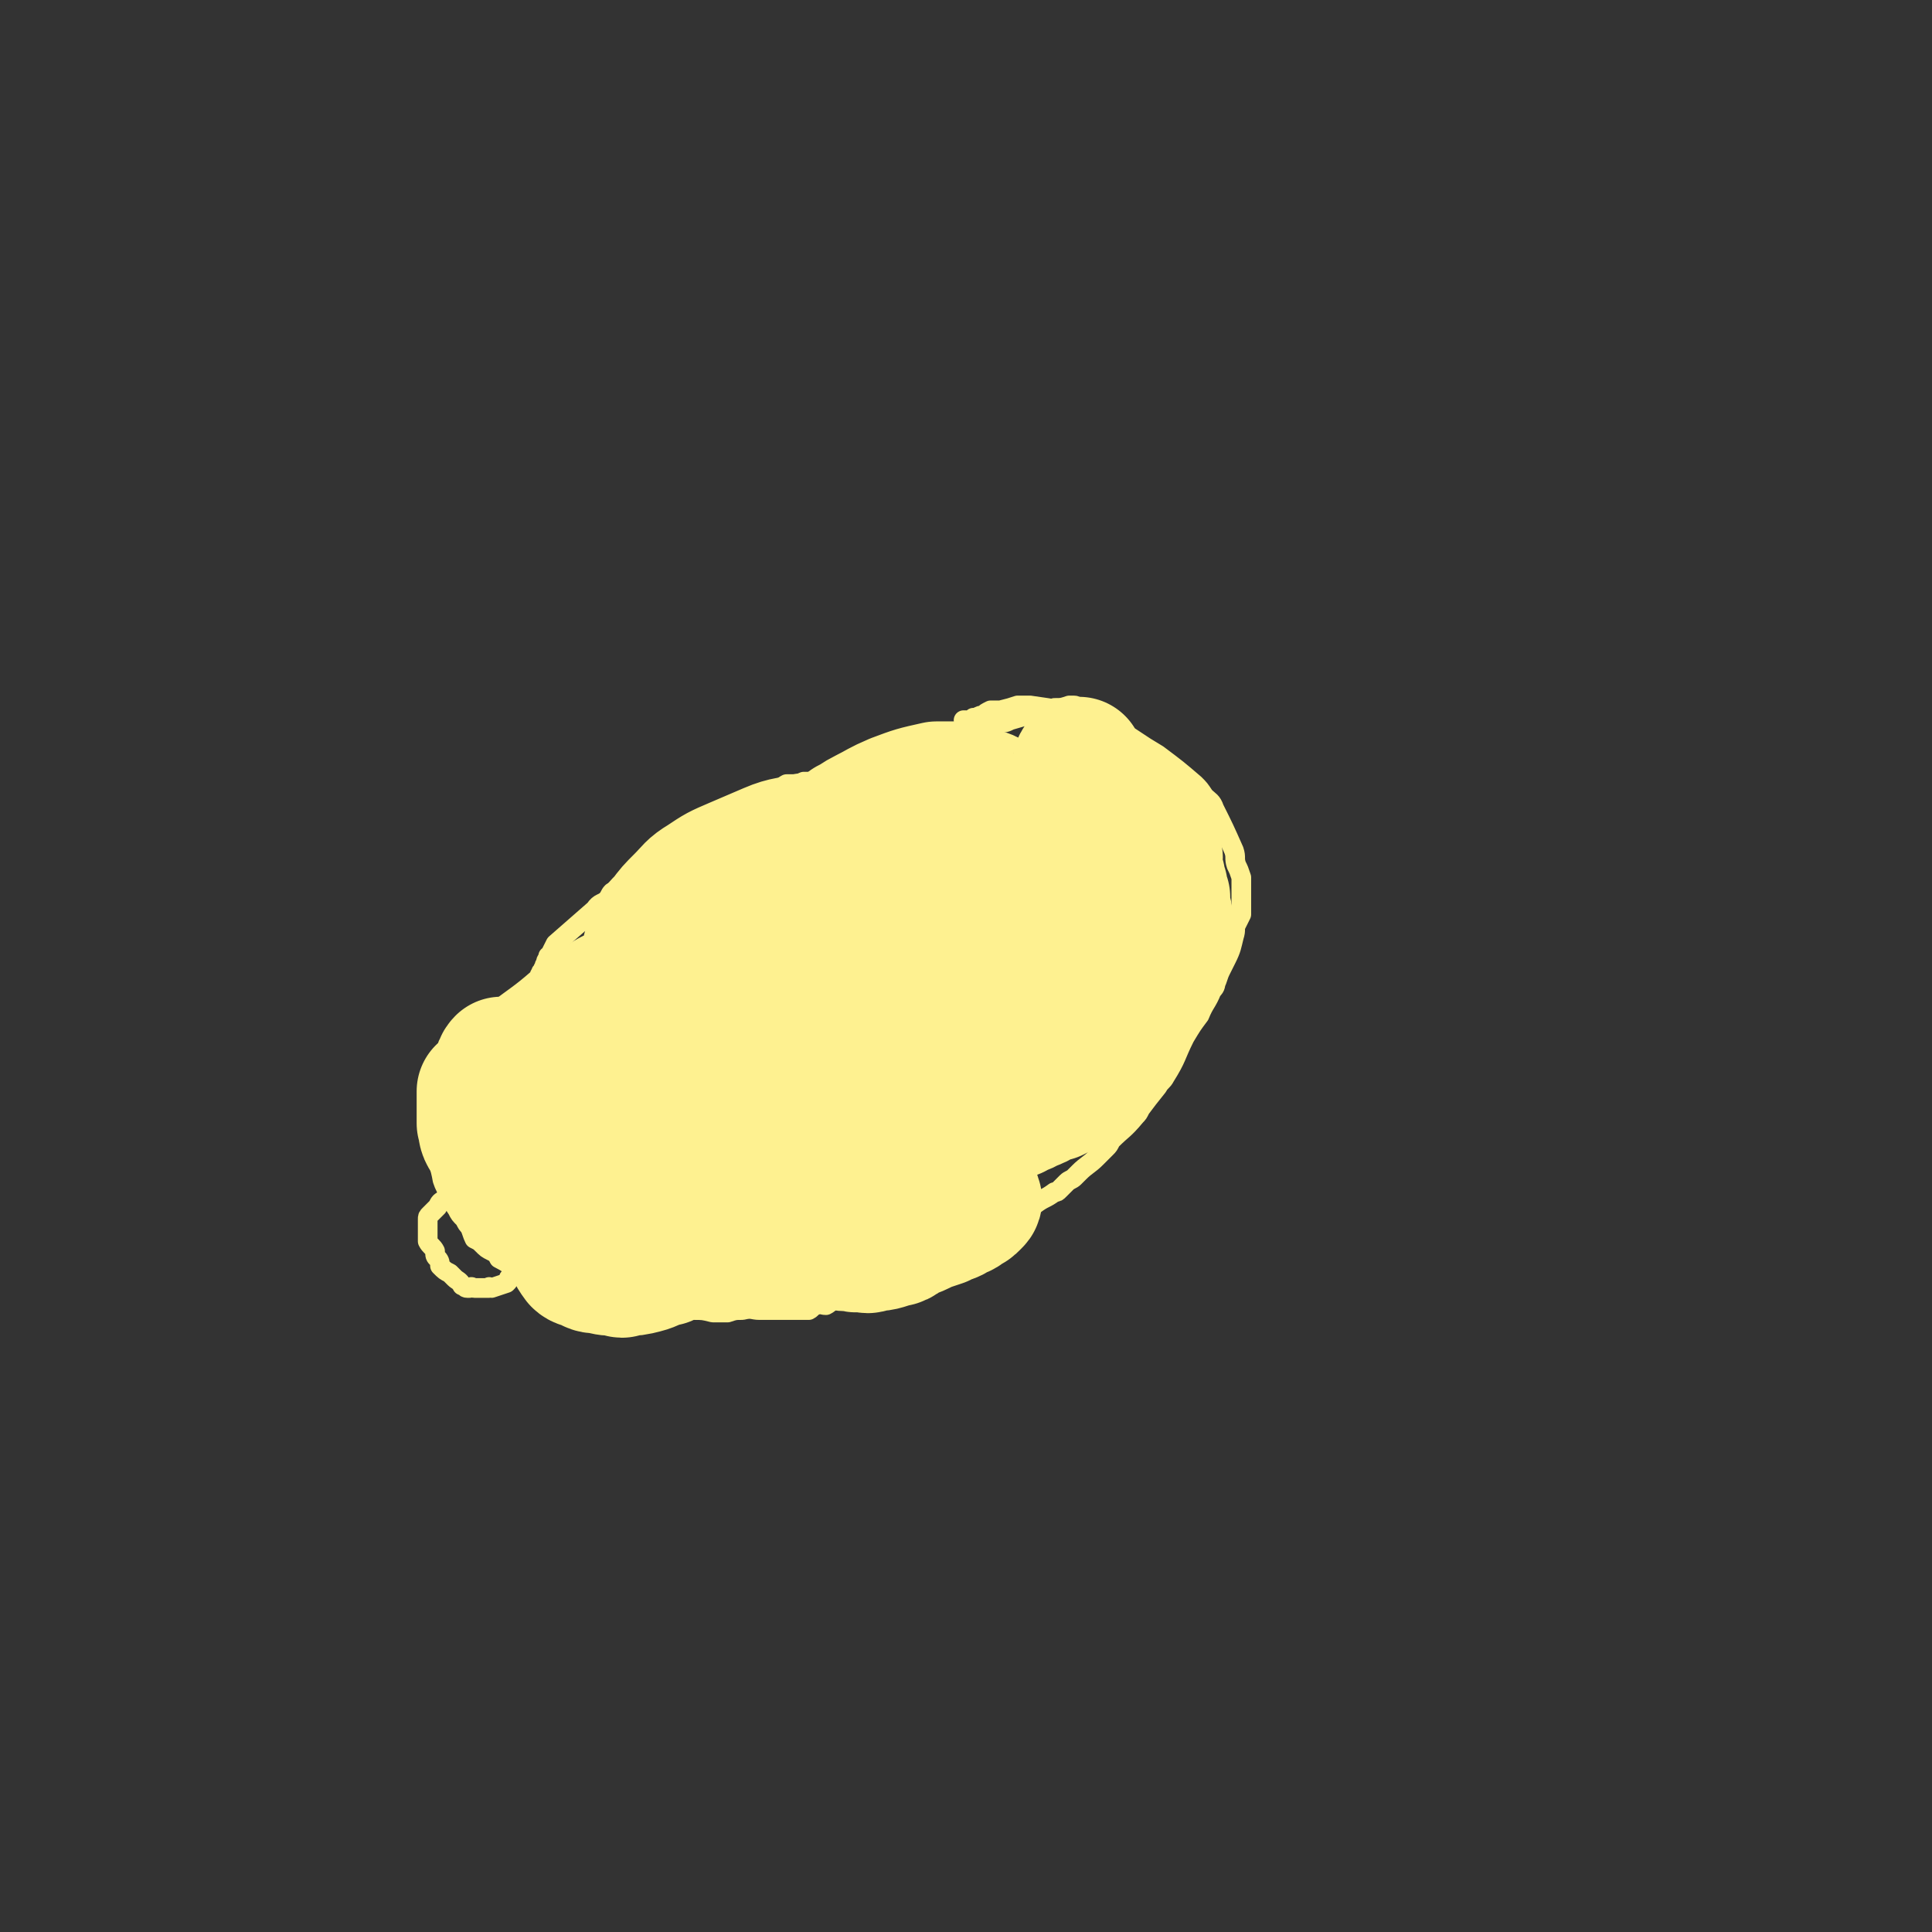 <svg viewBox='0 0 786 786' version='1.1' xmlns='http://www.w3.org/2000/svg' xmlns:xlink='http://www.w3.org/1999/xlink'><rect x="0" y="0" width="786" height="786" fill="#333333" stroke="none"/><g fill='none' stroke='#FEF190' stroke-width='8' stroke-linecap='round' stroke-linejoin='round'><path d='M442,289c0,0 0,-1 -1,-1 -1,0 -1,0 -1,0 -2,0 -2,-1 -3,-1 -1,0 -1,0 -2,0 -3,1 -3,1 -6,1 -2,1 -2,1 -5,1 -6,2 -6,2 -13,4 -2,1 -2,1 -5,1 -3,1 -3,1 -7,2 -3,0 -3,0 -6,1 -9,2 -9,3 -17,5 -2,1 -2,1 -4,2 -2,0 -2,0 -4,0 -4,1 -4,1 -8,3 -1,0 -1,0 -2,1 -1,1 -1,1 -2,1 -1,1 -1,1 -2,2 -3,1 -3,1 -5,1 -1,1 -1,0 -2,1 -2,0 -2,1 -3,1 -2,1 -1,1 -3,1 -1,1 -1,1 -3,1 -1,0 -1,0 -2,0 -2,1 -2,1 -3,2 -3,0 -3,0 -6,0 -2,1 -2,1 -5,1 -1,0 -1,0 -2,0 -2,1 -2,2 -3,3 -3,2 -3,2 -6,4 -1,1 -1,1 -2,2 -1,0 -1,0 -2,0 -1,1 -1,1 -2,1 -3,2 -3,2 -6,4 -1,1 -1,1 -2,2 -1,0 -1,0 -2,1 -1,1 -1,1 -2,1 -1,1 -1,1 -2,2 -2,1 -2,1 -4,2 -1,1 -1,1 -2,2 -1,0 -1,1 -1,1 -2,1 -2,1 -3,2 -1,0 -1,0 -2,1 -1,0 -1,1 -1,1 -2,1 -2,1 -4,2 -1,0 -1,0 -3,1 -1,1 -1,2 -3,3 -2,1 -2,0 -4,1 -3,2 -3,2 -7,4 -2,2 -2,2 -5,3 -1,1 -1,0 -3,1 -1,1 -1,2 -2,3 -2,2 -3,1 -5,4 -8,7 -8,7 -16,14 -1,2 -1,2 -2,4 -1,1 0,1 -1,1 0,2 -1,1 -1,3 -1,1 0,1 -1,2 0,1 -1,1 -1,2 -1,1 0,1 -1,2 -8,7 -9,7 -18,14 -1,1 -1,1 -2,2 -2,3 -2,3 -4,6 -2,1 -2,1 -3,2 -1,2 -1,2 -2,3 -1,2 -1,2 -2,4 -1,2 -2,2 -3,4 -1,2 0,3 -1,5 -1,2 -1,2 -1,4 -1,2 -1,2 -2,4 -2,11 -2,11 -3,22 0,6 1,6 2,12 1,3 1,2 2,5 2,4 2,4 4,7 1,2 1,2 3,4 1,2 1,2 2,3 1,2 1,3 2,5 2,1 2,1 3,2 2,2 2,2 4,3 2,1 2,1 3,3 4,2 3,2 7,4 3,2 3,2 7,4 2,1 2,1 5,2 2,1 2,2 4,3 2,1 2,0 4,1 2,1 2,1 5,1 2,1 2,0 4,1 3,0 2,1 5,1 3,1 3,0 5,1 4,0 4,0 7,0 3,0 3,0 6,1 6,0 6,1 13,1 3,1 3,0 7,1 4,0 4,0 8,1 3,0 3,0 6,0 3,-1 3,-1 6,-1 4,-1 4,0 7,0 3,0 3,0 5,0 3,0 3,0 5,0 2,0 2,0 4,0 3,0 3,0 6,0 2,-1 1,-2 3,-2 2,-1 2,0 4,0 2,-1 2,-2 4,-3 2,-1 3,0 5,-1 2,-1 2,-1 4,-1 5,-2 5,-2 9,-4 4,-2 4,-3 9,-5 1,-1 1,-1 3,-2 6,-3 6,-3 12,-6 4,-2 4,-2 9,-4 5,-2 5,-2 11,-4 8,-4 8,-4 16,-9 2,-1 2,-1 3,-2 4,-3 4,-2 8,-5 1,0 1,0 2,-1 2,-2 2,-2 3,-3 1,-1 2,-1 3,-2 1,-1 1,-1 2,-2 3,-3 4,-3 7,-6 2,-2 2,-2 4,-4 1,-1 1,-1 2,-3 5,-5 5,-4 10,-10 1,-1 1,-1 2,-3 3,-4 3,-4 7,-9 1,-2 2,-2 3,-4 5,-8 4,-8 8,-16 3,-5 3,-5 6,-9 2,-5 3,-5 5,-10 2,-2 1,-2 2,-4 1,-3 1,-3 2,-5 1,-2 1,-2 2,-4 2,-4 2,-5 3,-9 1,-3 0,-3 1,-5 1,-2 1,-2 2,-4 0,-2 0,-3 0,-5 0,-2 0,-2 0,-5 0,-2 0,-2 0,-5 -1,-3 -1,-3 -2,-5 -1,-3 0,-3 -1,-6 -4,-9 -4,-9 -8,-17 -1,-3 -2,-3 -4,-5 -2,-3 -2,-3 -4,-5 -7,-6 -7,-6 -15,-12 -5,-3 -5,-3 -11,-7 -3,-1 -2,-2 -5,-3 -3,-1 -4,-1 -7,-2 -5,-2 -5,-2 -11,-4 -2,-1 -2,-1 -5,-2 -6,-1 -6,-1 -13,-2 -2,0 -3,0 -5,0 -3,1 -3,1 -7,2 -2,0 -2,0 -4,0 -2,1 -2,1 -3,2 -1,0 -1,0 -3,1 0,0 -1,0 -1,0 -1,1 -1,1 -2,2 0,0 0,-1 -1,-1 0,0 0,0 -1,0 '/><path d='M190,486c0,0 -1,-1 -1,-1 -1,0 -1,0 -3,-1 0,0 0,0 0,0 -1,1 -1,1 -2,1 -1,0 -1,1 -2,1 0,1 0,1 -1,2 -2,1 -2,1 -3,3 -1,1 -1,1 -2,2 -1,1 -1,1 -1,1 -1,1 -1,1 -1,2 0,1 0,1 0,2 0,1 0,1 0,2 0,1 0,1 0,3 0,0 0,0 0,1 0,1 0,1 0,1 1,2 2,2 3,4 0,2 0,2 1,3 1,1 1,2 1,3 2,2 2,2 4,3 1,1 1,1 2,2 1,1 2,1 3,3 1,0 1,1 2,1 0,0 0,0 1,0 1,-1 1,0 2,0 1,0 1,0 2,0 2,0 2,0 4,0 0,-1 0,0 1,0 3,-1 3,-1 6,-2 1,-1 1,-1 1,-2 1,0 1,0 2,-1 0,0 0,0 0,0 1,-2 1,-2 2,-3 0,-1 0,-1 0,-1 1,0 1,0 1,0 1,1 1,2 1,2 2,-1 2,-1 3,-3 '/></g>
<g fill='none' stroke='#FEF190' stroke-width='53' stroke-linecap='round' stroke-linejoin='round'><path d='M422,357c0,0 0,-1 -1,-1 -2,0 -2,1 -3,2 -4,2 -4,2 -7,3 -6,3 -6,3 -12,6 -10,4 -10,4 -19,8 -11,4 -11,3 -22,8 -29,11 -29,11 -58,23 -11,5 -10,5 -21,11 -12,6 -12,6 -23,13 -1,0 -1,1 -1,1 0,1 1,1 2,0 9,-3 9,-3 18,-7 9,-4 9,-4 18,-7 8,-4 8,-4 17,-7 16,-7 16,-8 33,-15 8,-3 8,-3 16,-6 14,-6 14,-6 27,-11 5,-2 5,-2 9,-4 3,-1 3,-1 6,-2 2,-1 2,0 4,-1 1,0 1,-1 1,-1 0,0 0,1 0,2 -2,1 -2,1 -4,3 -10,6 -11,5 -20,11 -18,14 -18,15 -36,30 -5,4 -4,5 -9,9 -7,6 -9,9 -15,12 -1,1 0,-2 1,-3 2,-4 3,-4 6,-7 11,-10 11,-10 22,-20 7,-6 6,-7 12,-13 12,-11 12,-11 23,-21 4,-4 4,-4 8,-8 2,-2 2,-2 4,-3 1,-1 3,-2 2,-2 -8,7 -10,9 -20,17 -7,5 -6,6 -14,11 -15,11 -15,10 -30,21 -7,4 -7,4 -14,8 -4,2 -4,2 -9,5 -3,1 -3,1 -6,1 -3,1 -5,2 -5,0 -1,-1 1,-3 3,-5 3,-3 3,-3 6,-6 5,-5 5,-4 11,-9 5,-5 5,-5 10,-10 7,-7 7,-7 14,-14 3,-2 4,-2 5,-4 0,-1 0,-2 -1,-3 -1,0 -1,0 -2,1 -4,1 -4,1 -8,3 -11,5 -11,6 -21,11 -6,3 -6,3 -13,6 -9,5 -9,5 -19,9 -4,2 -4,2 -9,3 -1,1 -1,1 -2,1 -1,0 -2,0 -2,-1 -1,-1 -1,-2 -1,-3 2,-3 3,-3 5,-5 4,-5 4,-5 8,-10 2,-2 1,-2 3,-4 2,-3 2,-3 4,-6 1,0 0,0 0,-1 0,0 1,-1 0,-1 0,0 0,1 -1,1 0,1 0,1 -1,2 -1,1 -1,1 -2,2 -1,1 -1,1 -3,1 -2,2 -2,2 -4,3 -2,2 -2,2 -5,4 -2,1 -3,1 -5,3 -2,1 -2,2 -4,4 -3,2 -3,1 -6,3 -3,1 -3,1 -5,3 -3,1 -3,1 -5,2 -2,1 -2,1 -4,2 -2,1 -2,2 -3,3 -1,1 -2,0 -3,1 -1,1 -1,1 -2,1 0,1 0,1 -1,1 -1,1 -1,1 -1,1 -1,0 -1,0 -1,1 0,0 0,0 0,0 0,1 0,1 -1,1 0,1 -1,0 -1,0 0,1 0,1 0,2 0,0 0,0 0,0 0,1 0,1 -1,2 0,0 -1,0 -1,1 0,0 0,0 0,1 -1,1 0,1 -1,1 0,1 -1,1 -1,2 0,1 0,1 0,2 0,1 -1,1 -1,2 0,0 0,0 0,1 0,1 0,1 -1,1 0,1 1,1 0,2 0,0 0,0 -1,1 0,1 0,1 -1,1 0,2 0,2 0,3 -1,1 0,1 -1,1 0,1 0,1 -1,2 0,1 0,1 0,2 0,0 0,0 0,1 1,1 1,1 1,2 1,0 0,0 0,1 0,1 1,1 1,1 0,1 1,1 1,1 0,1 0,1 0,2 0,1 1,0 1,1 0,0 -1,0 0,1 0,2 1,2 1,3 1,2 0,2 1,3 1,2 1,2 2,5 1,2 1,2 2,3 2,4 2,3 4,6 1,1 1,1 1,2 1,0 1,0 2,1 1,1 1,1 2,1 2,2 2,2 4,4 3,1 3,0 6,2 2,1 1,2 4,3 3,2 3,2 7,2 2,0 2,-1 5,-1 4,-1 4,-1 8,-2 3,-1 3,0 6,-1 5,-2 5,-1 10,-3 2,-1 2,-1 4,-2 5,-4 6,-4 11,-7 2,-1 2,-1 4,-3 3,-1 2,-2 5,-4 5,-5 5,-4 10,-9 5,-7 5,-7 11,-13 4,-5 4,-5 8,-10 3,-2 3,-2 6,-5 2,-2 2,-2 3,-4 7,-6 7,-6 13,-13 6,-6 6,-6 11,-12 4,-4 4,-4 8,-8 2,-2 2,-3 4,-5 3,-5 4,-4 7,-9 2,-5 3,-5 3,-10 2,-9 1,-9 2,-19 0,-2 -1,-2 0,-4 0,-2 0,-2 1,-4 0,-1 0,-1 0,-3 0,-3 0,-3 0,-6 -1,-2 0,-3 -1,-4 -2,-2 -4,-2 -7,-3 -2,0 -2,0 -4,0 -2,-1 -2,-1 -4,-2 -2,0 -2,0 -4,0 -2,0 -2,0 -4,0 -9,2 -9,2 -17,5 -7,3 -6,3 -12,6 -4,2 -3,2 -7,4 -4,4 -5,3 -9,7 -2,2 -2,2 -3,4 -2,3 -2,3 -2,6 -1,1 -1,2 -1,3 1,3 1,3 1,7 1,1 0,1 1,2 3,2 2,3 6,4 9,2 10,2 20,3 3,0 3,0 5,-1 3,0 3,-1 6,-2 3,-1 3,-1 6,-2 4,-2 4,-2 7,-3 4,-2 4,-2 8,-3 4,-2 4,-2 7,-5 3,-1 3,-2 6,-4 3,-2 3,-1 5,-3 3,-2 3,-2 5,-4 1,-1 1,-1 3,-3 2,-1 1,-1 3,-2 1,-1 2,-1 3,-2 1,-1 1,-1 3,-2 0,-1 0,-1 1,-1 2,-1 2,-1 3,-1 2,0 2,0 4,0 4,-1 4,-1 7,-2 3,0 3,0 7,-1 2,0 2,0 5,0 2,-1 2,-1 4,-1 1,1 1,1 2,2 0,0 0,0 0,1 -1,0 0,0 0,1 0,1 0,1 0,1 -1,2 -1,2 -2,4 -2,2 -1,2 -3,4 -4,3 -4,3 -8,6 -2,2 -2,2 -3,3 -2,2 -3,2 -5,4 -2,4 -2,4 -4,7 -1,2 0,2 0,5 -1,2 0,2 0,5 0,2 -1,2 0,4 0,2 1,2 1,4 1,1 0,2 1,2 0,1 0,2 1,2 1,0 1,-1 1,-1 2,-2 2,-2 3,-3 1,-1 1,-1 2,-2 2,-2 1,-2 2,-4 1,-2 1,-2 2,-5 0,-3 -1,-3 -1,-6 0,-3 0,-3 0,-7 -1,-3 -1,-3 -1,-7 -1,-3 -1,-3 -1,-7 0,-3 0,-3 0,-6 -1,-3 -1,-3 -2,-6 0,-2 0,-2 0,-4 -1,-2 -1,-2 -1,-5 -1,-1 0,-1 -1,-3 0,-2 0,-2 0,-3 -1,-1 0,-1 0,-3 0,0 0,0 0,-1 0,-1 0,-1 0,-1 0,0 -1,1 0,1 0,1 0,1 1,2 0,1 0,1 1,1 0,1 0,1 1,2 2,2 3,1 5,3 2,1 2,1 4,3 2,1 2,1 4,3 2,2 3,1 4,3 2,2 2,2 3,4 1,2 2,1 3,3 1,1 1,1 2,2 1,2 0,3 1,5 1,1 1,1 1,3 1,2 1,2 2,4 0,2 -1,2 0,4 0,2 0,2 1,4 0,2 0,2 1,4 0,2 0,2 1,4 0,2 0,2 0,4 1,3 1,3 1,5 0,2 0,2 0,4 -1,2 -1,2 -1,4 -1,2 -1,2 -2,4 0,2 0,2 -1,4 -1,1 -1,1 -1,2 -1,2 -1,2 -2,3 -1,2 -1,1 -2,3 -1,1 -1,1 -2,3 0,1 0,1 -1,1 -1,1 -1,1 -1,2 -2,2 -2,1 -3,3 -1,2 -1,2 -2,4 -1,2 -1,3 -2,4 -2,3 -2,3 -4,4 -3,3 -3,3 -6,5 -6,5 -6,5 -12,10 -2,2 -3,2 -6,4 -3,2 -2,2 -5,5 -2,2 -2,2 -5,4 -2,2 -2,2 -4,4 -3,2 -3,2 -5,4 -3,2 -3,1 -6,3 -3,1 -3,1 -6,2 -3,2 -3,2 -5,3 -4,2 -4,3 -9,5 -3,1 -3,0 -6,1 -2,1 -1,1 -3,2 -1,0 -1,0 -3,0 -1,1 -2,0 -3,0 -2,1 -2,2 -3,2 -2,0 -2,0 -4,-1 -2,0 -2,0 -5,0 -2,0 -2,1 -4,0 -2,0 -2,0 -4,0 -2,0 -2,0 -4,-1 -3,0 -3,0 -5,0 -2,0 -2,0 -4,0 -2,0 -2,0 -4,0 -3,1 -3,2 -6,2 -4,1 -4,0 -7,0 -4,1 -4,1 -8,2 -5,1 -5,1 -9,2 -3,1 -3,1 -7,2 -3,0 -3,0 -5,0 -3,1 -3,1 -5,1 -4,1 -4,0 -8,0 -3,1 -3,2 -5,0 -18,-19 -19,-21 -35,-42 -1,-1 1,-2 1,-3 1,-6 1,-6 1,-12 0,-2 1,-3 0,-4 -1,-1 -2,-1 -3,-1 -1,1 -1,1 -1,2 -1,1 -1,1 -2,3 -1,1 -1,1 -1,3 -1,1 -1,1 -2,3 -1,2 -1,2 -2,4 0,2 -1,2 -1,4 -1,2 -1,2 -2,4 -1,3 -1,3 -2,5 -1,3 -1,3 -2,6 0,2 0,2 -1,5 -1,3 -1,3 -1,6 -1,2 -1,2 -2,4 0,2 0,2 0,4 0,2 0,2 0,4 1,2 1,2 1,3 1,2 1,2 2,4 0,2 0,2 1,3 1,1 1,1 2,3 2,1 2,1 4,3 2,1 2,1 4,2 1,1 1,1 3,1 2,1 2,1 4,1 3,0 3,1 6,0 4,0 4,0 8,-1 4,0 4,0 8,-1 4,-1 4,-1 8,-2 5,-2 5,-2 10,-4 6,-2 7,-2 13,-5 7,-3 7,-3 13,-7 6,-3 5,-4 11,-8 5,-3 5,-4 10,-7 5,-4 5,-4 10,-7 5,-3 5,-3 10,-6 5,-3 5,-3 9,-7 5,-3 5,-3 9,-7 3,-3 3,-3 6,-6 3,-3 3,-3 5,-6 2,-3 2,-3 4,-6 3,-2 3,-2 6,-4 2,-2 1,-3 3,-5 2,-1 3,0 4,-1 3,-1 3,-2 6,-3 2,-1 2,-1 5,-3 4,-2 4,-2 8,-3 2,-1 2,-1 3,-1 1,1 1,1 1,1 1,1 0,1 0,1 0,1 0,1 0,1 -1,1 -1,1 -1,2 -1,0 -1,0 -1,1 0,2 0,2 0,4 -1,2 -2,1 -3,3 -1,2 -1,2 -2,4 -2,3 -2,3 -4,5 -3,2 -3,2 -6,4 -3,2 -3,2 -6,4 -3,2 -3,3 -6,4 -6,3 -6,3 -11,5 -3,1 -3,1 -6,1 -4,1 -4,1 -8,0 -2,-1 -2,-1 -3,-3 -1,-2 -1,-2 -1,-5 1,-3 1,-3 2,-7 2,-6 2,-6 4,-12 4,-12 4,-12 7,-25 2,-5 2,-5 3,-10 1,-5 0,-5 0,-9 1,-3 1,-3 2,-6 0,-2 0,-2 -1,-4 0,-2 0,-2 -1,-4 0,-2 0,-2 -1,-3 0,-1 0,-1 -1,-2 -1,-1 -1,-1 -2,-2 -1,-1 -1,-1 -2,-2 -2,-1 -2,-1 -4,-1 -3,-1 -3,-2 -5,-2 -7,0 -7,0 -13,1 -7,1 -7,1 -14,2 -7,2 -8,1 -15,4 -7,3 -7,3 -14,6 -7,3 -7,3 -13,7 -5,3 -5,4 -9,8 -4,4 -4,4 -7,8 -3,3 -3,3 -5,6 -1,4 -1,4 -2,8 0,5 1,5 1,9 1,5 1,5 1,10 1,4 1,4 3,9 1,3 0,4 2,7 3,4 3,4 6,8 2,3 2,3 4,4 2,2 3,2 5,3 6,1 6,1 11,1 5,0 5,0 10,-1 4,0 4,0 7,-1 2,-1 2,-2 4,-3 2,-1 3,-1 5,-3 1,-1 1,-2 2,-4 2,-2 2,-2 4,-5 2,-2 1,-3 3,-5 1,-3 2,-3 4,-5 2,-4 4,-3 5,-7 3,-9 3,-9 4,-18 1,-3 1,-3 0,-5 -1,-2 -1,-3 -3,-4 -3,-2 -3,-2 -7,-4 -2,0 -2,0 -4,0 -4,1 -4,1 -7,3 -4,1 -4,1 -7,2 -5,2 -5,2 -9,4 -4,1 -5,1 -9,3 -4,2 -4,2 -8,4 -4,2 -4,1 -8,3 -6,3 -6,2 -12,5 -11,6 -12,6 -22,13 -5,3 -5,4 -8,8 -4,3 -4,3 -7,7 -2,3 -2,3 -4,6 -1,2 -1,2 -3,4 -1,3 0,3 -1,5 -2,4 -2,4 -3,7 -3,7 -3,7 -5,15 -2,4 -2,4 -3,9 0,1 0,1 0,2 0,2 0,3 0,4 0,0 0,-1 0,-2 0,-1 0,-1 0,-2 0,-2 1,-3 0,-5 0,-2 -1,-2 -1,-5 -1,-4 0,-4 -1,-8 -1,-4 -2,-4 -3,-7 -1,-3 0,-3 -1,-6 -1,-3 -1,-3 -2,-5 0,-2 0,-2 -1,-4 0,-1 -1,-1 -1,-1 0,-1 0,-1 0,-1 0,0 -1,1 -1,2 0,1 0,1 1,2 1,1 0,1 1,2 2,3 2,2 4,4 3,3 4,3 6,6 3,3 2,4 5,7 2,3 2,3 5,5 2,3 2,3 5,6 2,3 2,3 5,5 4,3 4,2 8,5 4,2 4,2 8,4 4,2 4,2 9,4 4,2 4,2 8,4 5,2 5,2 9,3 7,3 7,3 14,4 6,2 6,2 12,4 5,1 5,1 10,3 4,1 4,1 8,2 3,1 3,1 7,1 3,1 3,0 6,0 3,1 3,1 6,1 3,1 3,1 7,1 2,1 2,0 4,0 2,1 2,1 4,0 5,0 5,-1 10,-2 3,-1 2,-2 5,-3 3,-1 3,-1 7,-3 3,-1 3,-1 6,-2 3,-2 4,-1 6,-3 3,-1 3,-1 5,-3 1,0 1,0 2,-1 1,-1 1,-1 1,-1 1,-1 0,-1 0,-2 0,-1 -1,-1 -1,-1 0,0 0,0 -1,-1 0,0 0,0 -1,0 -1,0 -1,0 -1,0 0,1 0,1 -1,2 0,0 -1,-1 -2,-1 -1,1 -1,1 -2,1 -2,1 -3,0 -4,1 -6,1 -6,1 -11,3 -4,1 -4,1 -8,2 -5,1 -5,1 -11,1 -4,1 -4,1 -8,2 -4,0 -4,0 -8,1 -2,1 -2,1 -5,1 -3,1 -3,1 -5,1 -2,1 -2,1 -4,1 -3,0 -3,0 -5,0 -3,1 -3,1 -5,2 -3,1 -3,1 -6,1 -3,1 -3,0 -6,1 -2,0 -2,0 -4,0 -2,1 -2,0 -4,0 -2,1 -2,1 -4,1 -1,1 -1,0 -3,0 -1,0 -1,1 -2,0 -1,0 -1,0 -2,0 -2,0 -2,0 -3,-1 -1,0 -1,0 -2,-1 -1,0 -1,0 -2,-1 -2,-1 -2,-1 -3,-1 -2,-1 -2,-1 -4,-2 -2,0 -2,0 -4,-1 -2,0 -2,0 -4,0 -2,-1 -2,-2 -4,-3 -2,-1 -2,0 -4,-1 -2,-1 -2,-1 -4,-2 -2,-1 -2,-1 -3,-2 -2,0 -2,0 -4,-1 -1,-1 -1,-1 -3,-2 -3,-3 -3,-2 -6,-5 -2,-1 -1,-1 -3,-3 -1,-1 -1,-1 -2,-2 -2,-2 -2,-2 -3,-3 -2,-1 -1,-1 -3,-3 -1,-1 -2,-1 -3,-2 -2,-1 -2,-2 -3,-3 -2,-2 -2,-2 -3,-3 -1,-1 -1,-1 -3,-3 -1,-1 -1,-1 -2,-2 -1,-1 -1,-1 -2,-2 -1,-1 0,-1 -1,-3 -1,-1 -1,0 -2,-1 0,-2 0,-2 0,-3 0,-1 0,-1 0,-1 0,-1 0,-1 0,-1 1,0 1,1 1,1 1,1 0,1 0,2 1,1 1,0 2,1 0,0 0,0 0,1 1,0 1,-1 2,-1 0,1 -1,1 -1,2 0,0 1,0 1,1 1,0 0,0 0,1 0,1 0,1 0,2 0,0 0,0 0,1 1,1 1,1 1,2 1,2 1,2 3,4 1,3 1,3 3,4 2,3 2,3 4,5 3,2 3,2 6,4 3,1 3,1 5,3 3,2 3,2 6,4 4,2 5,2 10,3 4,2 5,2 9,3 5,2 5,2 10,3 3,1 3,1 7,1 4,0 4,0 7,0 4,1 4,1 8,0 5,0 5,0 10,0 4,-1 4,-1 9,-2 3,0 3,-1 6,-2 7,-2 7,-2 14,-4 3,-1 3,-1 7,-1 3,-1 3,-2 6,-2 6,-2 6,-1 12,-3 7,-2 7,-2 13,-4 3,-1 3,-2 7,-3 4,-1 4,-1 8,-3 4,-1 4,-1 7,-3 8,-3 8,-3 15,-7 3,-2 3,-2 5,-4 3,-2 4,-2 7,-3 3,-2 3,-1 6,-3 3,-1 3,-1 6,-3 2,-1 2,-1 4,-1 2,-1 2,-1 4,-2 4,-1 4,-1 8,-3 1,0 1,0 1,0 1,0 1,0 1,-1 0,0 1,1 1,0 0,0 0,-1 0,-1 -1,0 -1,1 -2,2 0,0 0,-1 0,0 -1,0 -1,0 -1,0 0,1 -1,0 -1,0 -1,0 -1,0 -2,0 0,1 0,1 -1,1 -1,0 -1,0 -2,0 -2,1 -2,0 -3,0 -2,0 -2,0 -4,0 -2,1 -2,1 -4,1 -2,1 -2,1 -4,2 -4,1 -4,1 -8,2 -4,1 -4,0 -8,2 -4,1 -4,1 -8,2 -3,1 -3,1 -7,2 -2,1 -2,2 -5,3 -2,0 -2,0 -4,1 -1,1 -1,1 -2,1 -2,1 -2,1 -3,2 -1,1 -1,1 -2,2 -1,1 -1,1 -3,1 -1,2 -1,2 -2,3 -2,2 -2,2 -4,4 -1,1 -1,2 -3,3 -2,1 -2,0 -4,1 -2,1 -2,1 -4,2 -2,2 -2,2 -4,3 -2,1 -2,1 -4,2 -2,1 -2,1 -4,1 -2,1 -2,1 -4,2 -2,1 -2,1 -4,2 -1,1 -1,1 -3,1 -1,1 -1,1 -2,2 -2,1 -2,0 -3,1 -2,1 -1,2 -3,3 -1,0 -1,0 -2,1 -1,0 -1,0 -2,0 -2,1 -2,1 -3,1 -1,1 -1,0 -3,0 -1,0 -1,0 -2,0 -2,1 -2,1 -4,1 -2,1 -2,0 -3,0 -2,0 -2,0 -4,0 -1,0 -1,0 -2,0 -1,0 -1,0 -2,0 -2,0 -2,0 -4,0 -1,0 -1,1 -2,0 -1,0 -1,0 -2,-1 0,0 0,0 -1,0 -1,1 -1,1 -2,0 -1,0 -1,0 -2,-1 -1,0 -1,0 -2,0 -1,-1 -1,-1 -3,-2 -1,0 -1,0 -2,-1 -2,0 -2,0 -3,-1 -4,-1 -4,-1 -8,-2 -2,0 -2,1 -4,0 -2,0 -2,1 -4,0 -4,0 -4,-1 -7,-1 -2,-1 -2,0 -4,-1 -2,0 -2,0 -3,0 -2,0 -2,0 -4,-1 -1,0 -1,0 -2,-1 -2,-1 -2,-1 -3,-1 -1,-1 -2,0 -3,-1 -1,0 -1,0 -3,-1 -1,-1 -1,-1 -3,-1 -2,-1 -2,-1 -3,-2 -1,0 -1,0 -3,-1 -1,-1 -1,-1 -3,-1 -2,-2 -2,-2 -5,-3 -1,-1 -2,-1 -3,-2 -5,-4 -5,-3 -9,-8 -2,-3 -1,-3 -2,-6 0,-1 0,-1 0,-2 0,-1 0,-1 0,-1 0,-1 0,-1 0,-2 0,-1 0,-1 0,-3 0,-1 0,-1 0,-2 0,0 0,0 0,-1 0,-1 0,-1 0,-2 1,0 1,0 1,0 0,0 0,0 0,0 1,1 1,1 1,1 0,1 1,1 1,1 0,1 -1,1 -1,2 0,1 1,0 1,1 0,2 0,2 0,4 0,1 0,1 0,1 0,2 0,2 0,3 0,2 0,2 1,3 1,5 1,5 3,9 1,2 1,2 2,4 1,2 1,2 3,4 3,5 4,4 8,9 6,7 5,7 11,15 1,2 1,2 3,4 3,4 2,4 5,8 1,1 2,1 3,1 3,2 3,2 6,2 3,1 4,1 8,1 1,1 1,1 2,0 4,0 4,0 8,-1 4,-1 4,-2 9,-3 4,-2 4,-2 8,-4 5,-1 5,-2 9,-2 6,-2 6,-1 13,-2 4,0 4,0 8,-1 4,-1 5,-1 8,-3 1,-1 1,-1 1,-3 1,0 0,0 0,-1 0,0 1,-1 0,-1 0,0 0,0 -1,0 0,1 0,0 -1,0 -1,0 -1,0 -2,0 -1,0 -1,1 -2,0 -2,0 -2,0 -5,-1 -4,0 -4,0 -8,-1 -1,0 -1,0 -2,-1 -3,-1 -3,-1 -5,-2 -3,-1 -3,-1 -6,-2 -11,-3 -11,-3 -22,-5 -6,-2 -6,-2 -12,-3 -3,-1 -3,0 -5,-1 -7,-3 -7,-3 -13,-7 -3,-1 -3,-2 -6,-3 -2,-1 -2,-1 -4,-2 -7,-2 -7,-2 -13,-5 -4,-2 -5,-2 -8,-4 -3,-4 -2,-5 -5,-10 '/></g>
<g fill='none' stroke='#FEF190' stroke-width='4' stroke-linecap='round' stroke-linejoin='round'><path d='M195,497c0,0 -1,-1 -1,-1 -1,0 -2,0 -2,0 0,1 1,0 2,0 1,0 1,0 2,0 '/><path d='M194,500c0,0 -1,0 -1,-1 0,-1 0,-1 0,-2 1,0 1,0 2,0 0,1 0,1 0,0 1,0 1,-1 1,-1 1,1 1,1 3,2 0,0 0,0 1,-1 0,0 0,0 1,0 1,0 1,0 1,0 1,1 1,1 2,1 0,1 0,0 0,0 '/></g>
</svg>